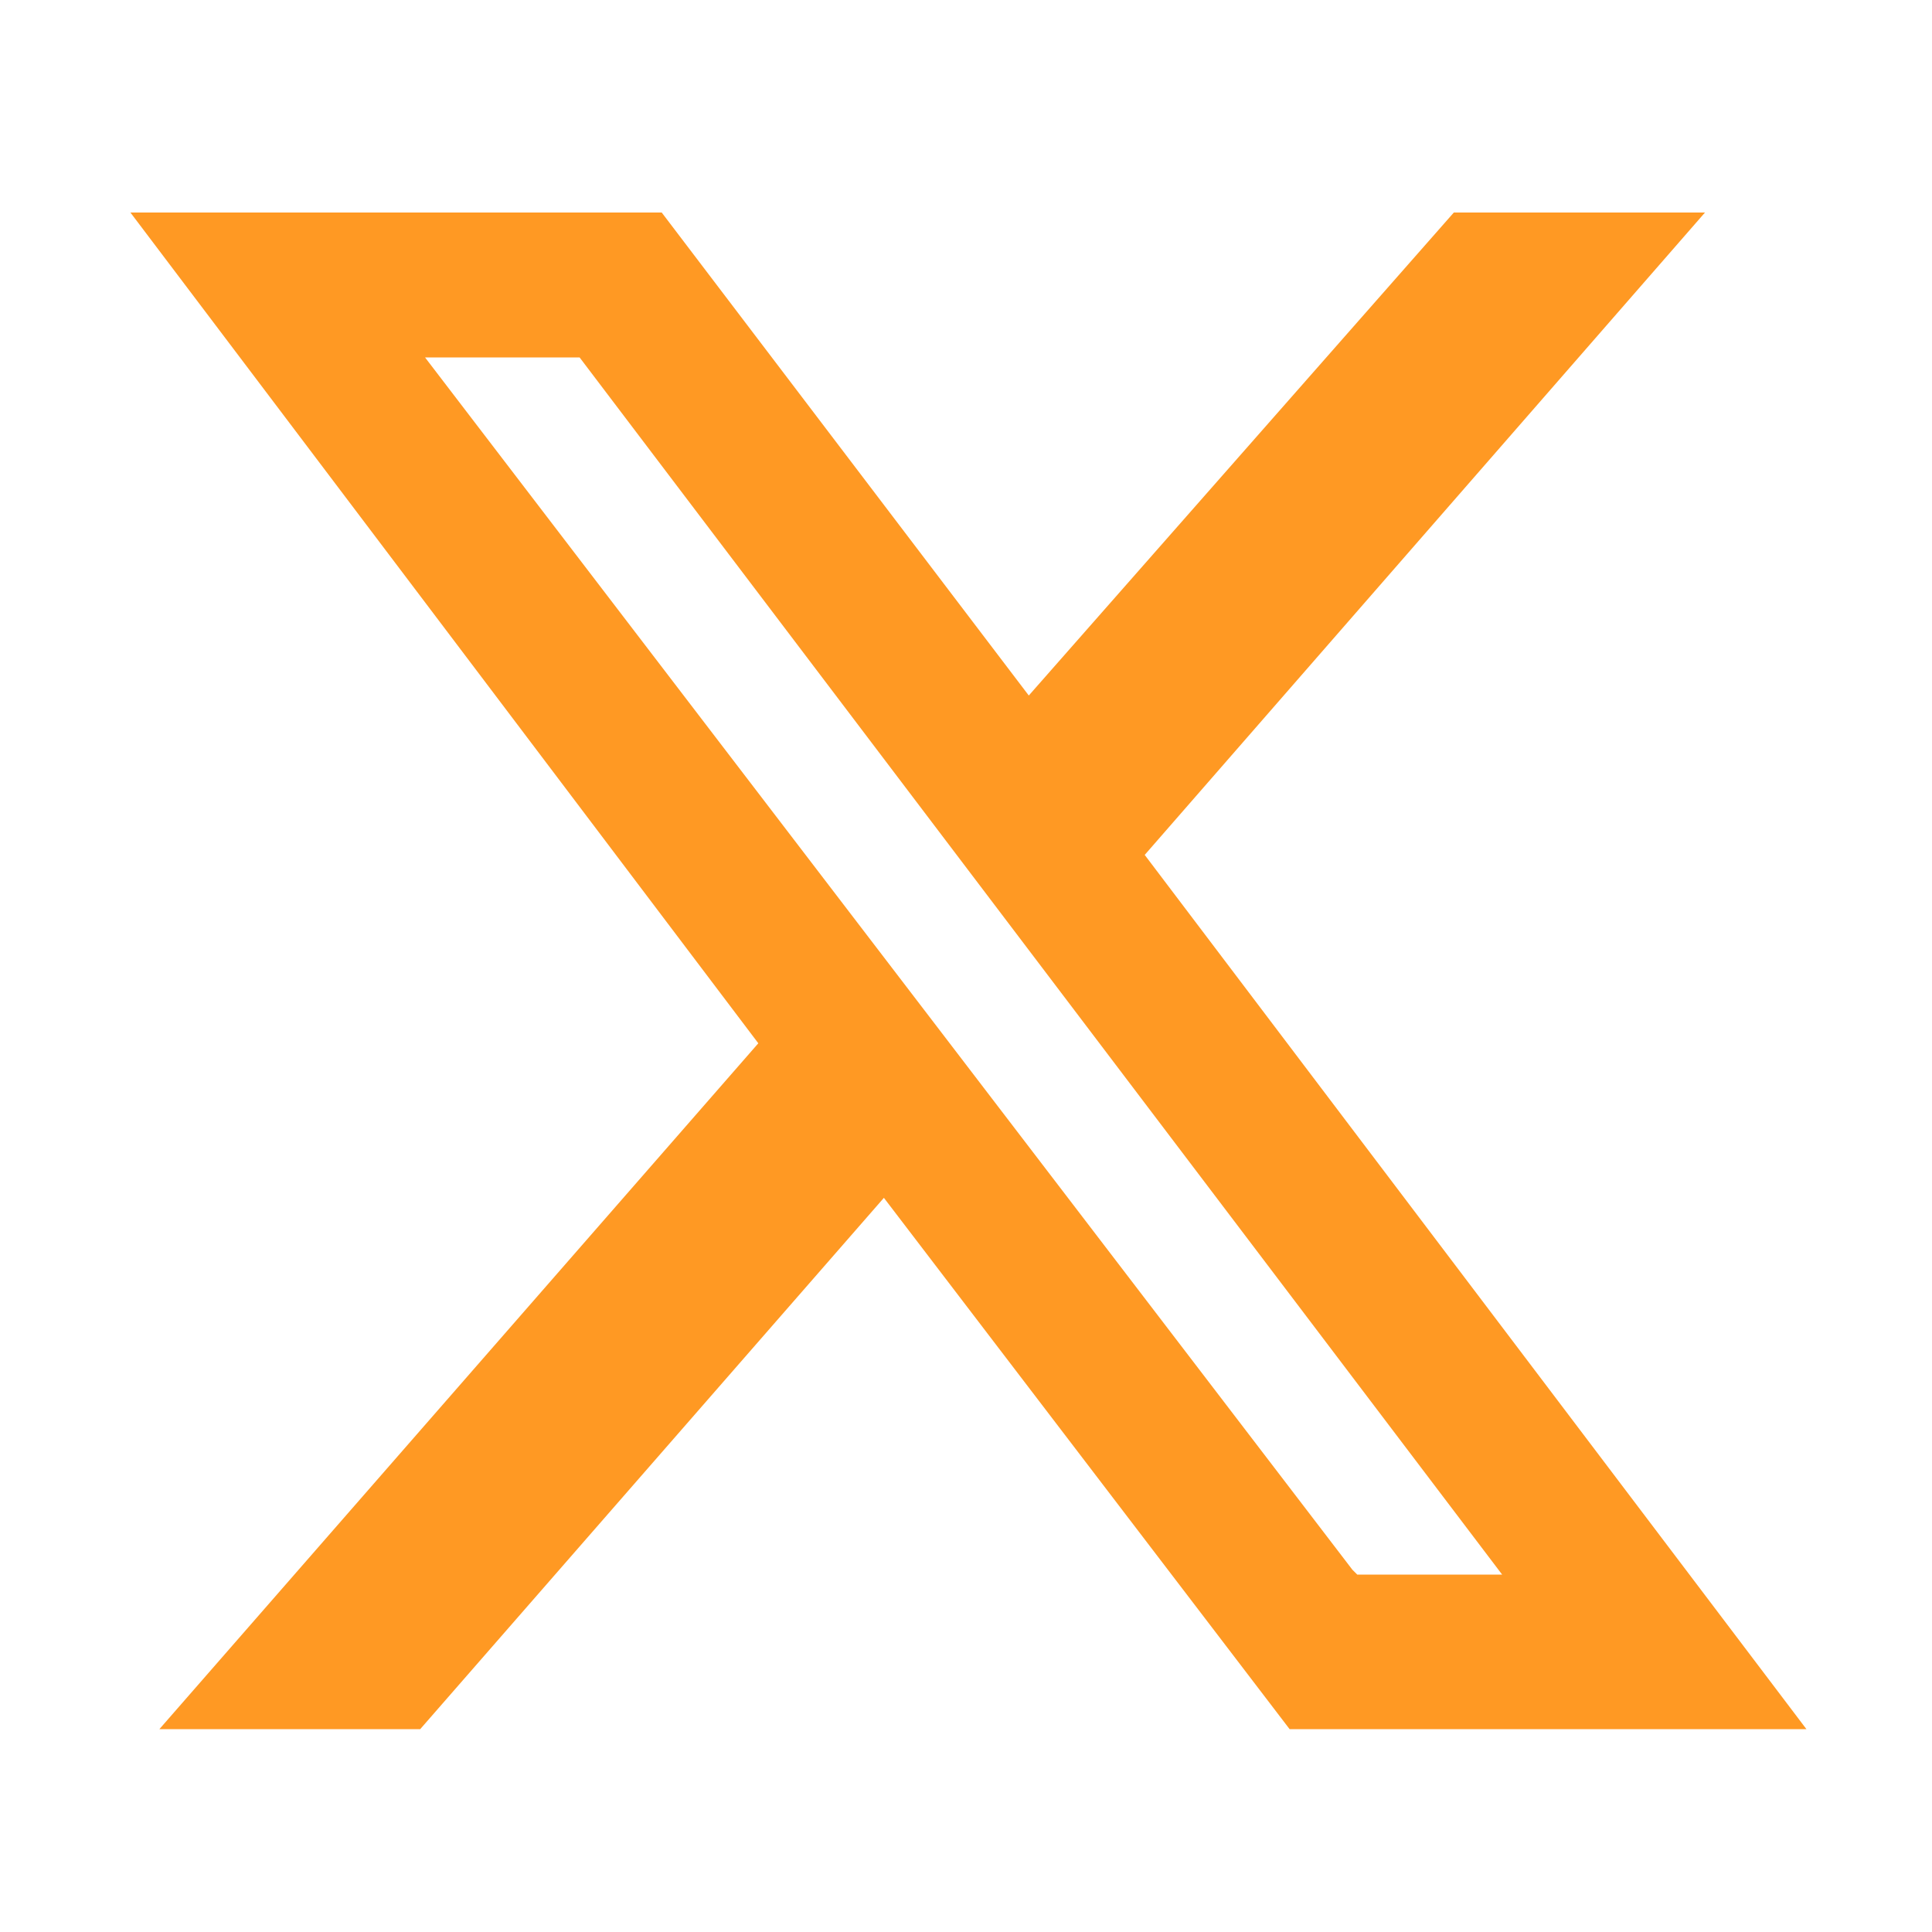 <?xml version="1.0" encoding="UTF-8"?>
<svg id="Capa_1" xmlns="http://www.w3.org/2000/svg" version="1.1" viewBox="0 0 40 40">
  <!-- Generator: Adobe Illustrator 29.4.0, SVG Export Plug-In . SVG Version: 2.1.0 Build 152)  -->
  <defs>
    <style>
      .st0 {
        fill: #ff9923;
      }
    </style>
  </defs>
  <path class="st0" d="M30,4.4h5.3l-11.6,13.3,13.7,18.1h-10.7l-8.4-11-9.6,11H3.3l12.4-14.2L2.7,4.4h11l7.6,10,8.8-10h0ZM28.1,32.6h3L12,7.4h-3.2l19.2,25.1h0Z"/>
</svg>